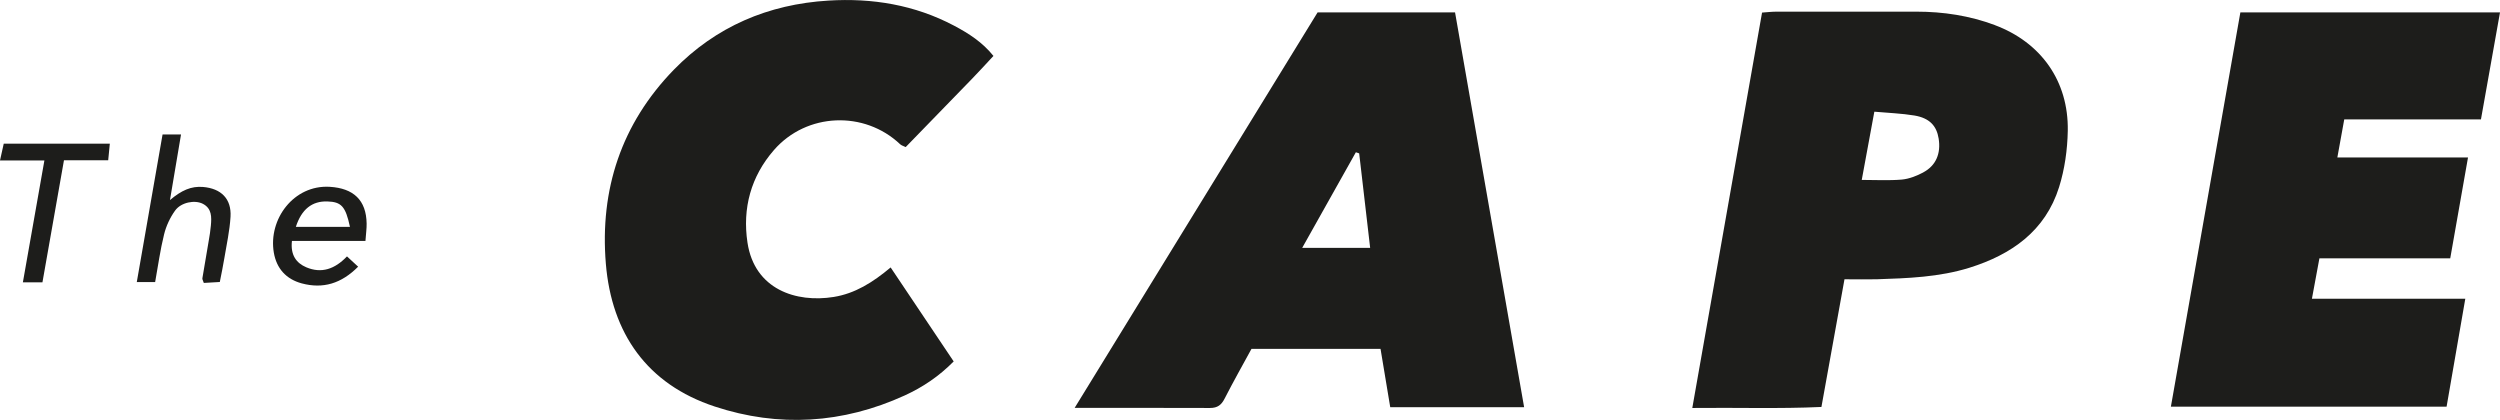 <?xml version="1.0" encoding="UTF-8"?> <svg xmlns="http://www.w3.org/2000/svg" id="Layer_2" data-name="Layer 2" viewBox="0 0 293.89 49.39"><defs><style> .cls-1 { fill: #1d1d1b; stroke-width: 0px; } </style></defs><g id="Layer_7" data-name="Layer 7"><g><g><path class="cls-1" d="m5.21,18.86H0c.17-.75.29-1.31.44-1.97h12.47c-.06.63-.12,1.18-.19,1.95h-5.2c-.86,4.9-1.69,9.59-2.53,14.35h-2.3c.83-4.69,1.65-9.35,2.53-14.33"></path><path class="cls-1" d="m18.23,33.16h-2.15c1.02-5.83,2.02-11.55,3.03-17.35h2.17c-.43,2.54-.83,4.94-1.3,7.71,1.35-1.14,2.49-1.66,3.9-1.54,2.1.18,3.35,1.38,3.22,3.51-.1,1.64-.46,3.26-.73,4.88-.14.88-.33,1.75-.53,2.78-.67.04-1.29.08-1.88.11-.09-.29-.19-.42-.17-.54.24-1.48.5-2.95.75-4.43.1-.59.2-1.18.25-1.78.09-.99.12-2-.94-2.55-.95-.49-2.57-.18-3.27.8-.59.82-1.05,1.81-1.29,2.79-.45,1.8-.7,3.66-1.05,5.6"></path><path class="cls-1" d="m42.96,28.33c.06-.86.15-1.45.14-2.04-.04-2.77-1.54-4.16-4.34-4.33-4.23-.25-7.24,3.81-6.57,7.74.32,1.86,1.44,3.11,3.27,3.61,2.52.68,4.67.02,6.64-1.96-.49-.45-.88-.81-1.31-1.21-1.43,1.5-3,2.04-4.79,1.28-1.17-.5-1.87-1.44-1.68-3.1h8.64Zm-4.49-4.65c1.65.05,2.15.56,2.67,2.99h-6.36c.67-2.08,1.91-3.04,3.69-2.99Z"></path></g><g><path class="cls-1" d="m116.79,6.57c-.86.92-1.66,1.81-2.49,2.66-2.6,2.69-5.21,5.37-7.83,8.06-.27-.13-.5-.19-.65-.33-4.21-3.99-11-3.72-14.83.67-2.72,3.12-3.73,6.85-3.12,10.89.83,5.51,5.73,7.1,10.13,6.39,2.5-.4,4.59-1.7,6.7-3.47,2.48,3.7,4.91,7.33,7.41,11.05-1.75,1.77-3.66,3.04-5.76,4-7.27,3.32-14.81,3.78-22.33,1.3-7.95-2.62-12.12-8.6-12.8-16.79-.72-8.7,1.81-16.44,7.98-22.79C84.16,3.12,90.32.5,97.38.07c5.16-.32,10.15.5,14.78,2.95,1.72.91,3.34,1.95,4.63,3.56"></path><path class="cls-1" d="m171.05,1.46h-16.16c-9.49,15.45-18.94,30.83-28.56,46.49,5.6,0,10.76-.01,15.92.01.88,0,1.34-.36,1.72-1.12,1.02-1.99,2.12-3.94,3.15-5.83h15.17c.39,2.38.77,4.63,1.14,6.86h15.74c-2.74-15.66-5.43-31.04-8.12-46.41Zm-17.97,27.68c2.19-3.91,4.25-7.57,6.31-11.24.13.04.26.09.39.13.42,3.66.85,7.31,1.29,11.11h-7.99Z"></path><path class="cls-1" d="m234.51,2.95c-2.97-1.11-6.06-1.58-9.23-1.58-5.47,0-10.94,0-16.41,0-.58,0-1.16.07-1.73.11-2.73,15.5-5.44,30.87-8.2,46.48,5.25-.06,10.22.11,15.18-.12.92-5.08,1.79-9.93,2.71-15.01,1.41,0,2.6.03,3.79,0,3.67-.12,7.34-.25,10.88-1.35,4.96-1.55,8.94-4.32,10.56-9.49.66-2.11.98-4.4,1.02-6.62.1-5.82-3.13-10.38-8.58-12.42Zm-8.42,17.32c-.77.41-1.66.76-2.52.84-1.53.13-3.08.04-4.71.04.5-2.69.96-5.23,1.48-8.02,1.66.15,3.21.2,4.72.45,1.76.3,2.6,1.2,2.84,2.71.28,1.75-.31,3.18-1.82,3.98Z"></path><path class="cls-1" d="m263.37,1.46h30.52c-.75,4.2-1.48,8.3-2.24,12.58h-16.07c-.28,1.53-.52,2.89-.81,4.47h15.36c-.71,4.03-1.38,7.84-2.09,11.86h-15.38c-.31,1.65-.57,3.1-.88,4.75h18.03c-.76,4.38-1.48,8.52-2.2,12.69h-32.41c2.73-15.49,5.43-30.8,8.17-46.36"></path></g></g></g></svg> 
